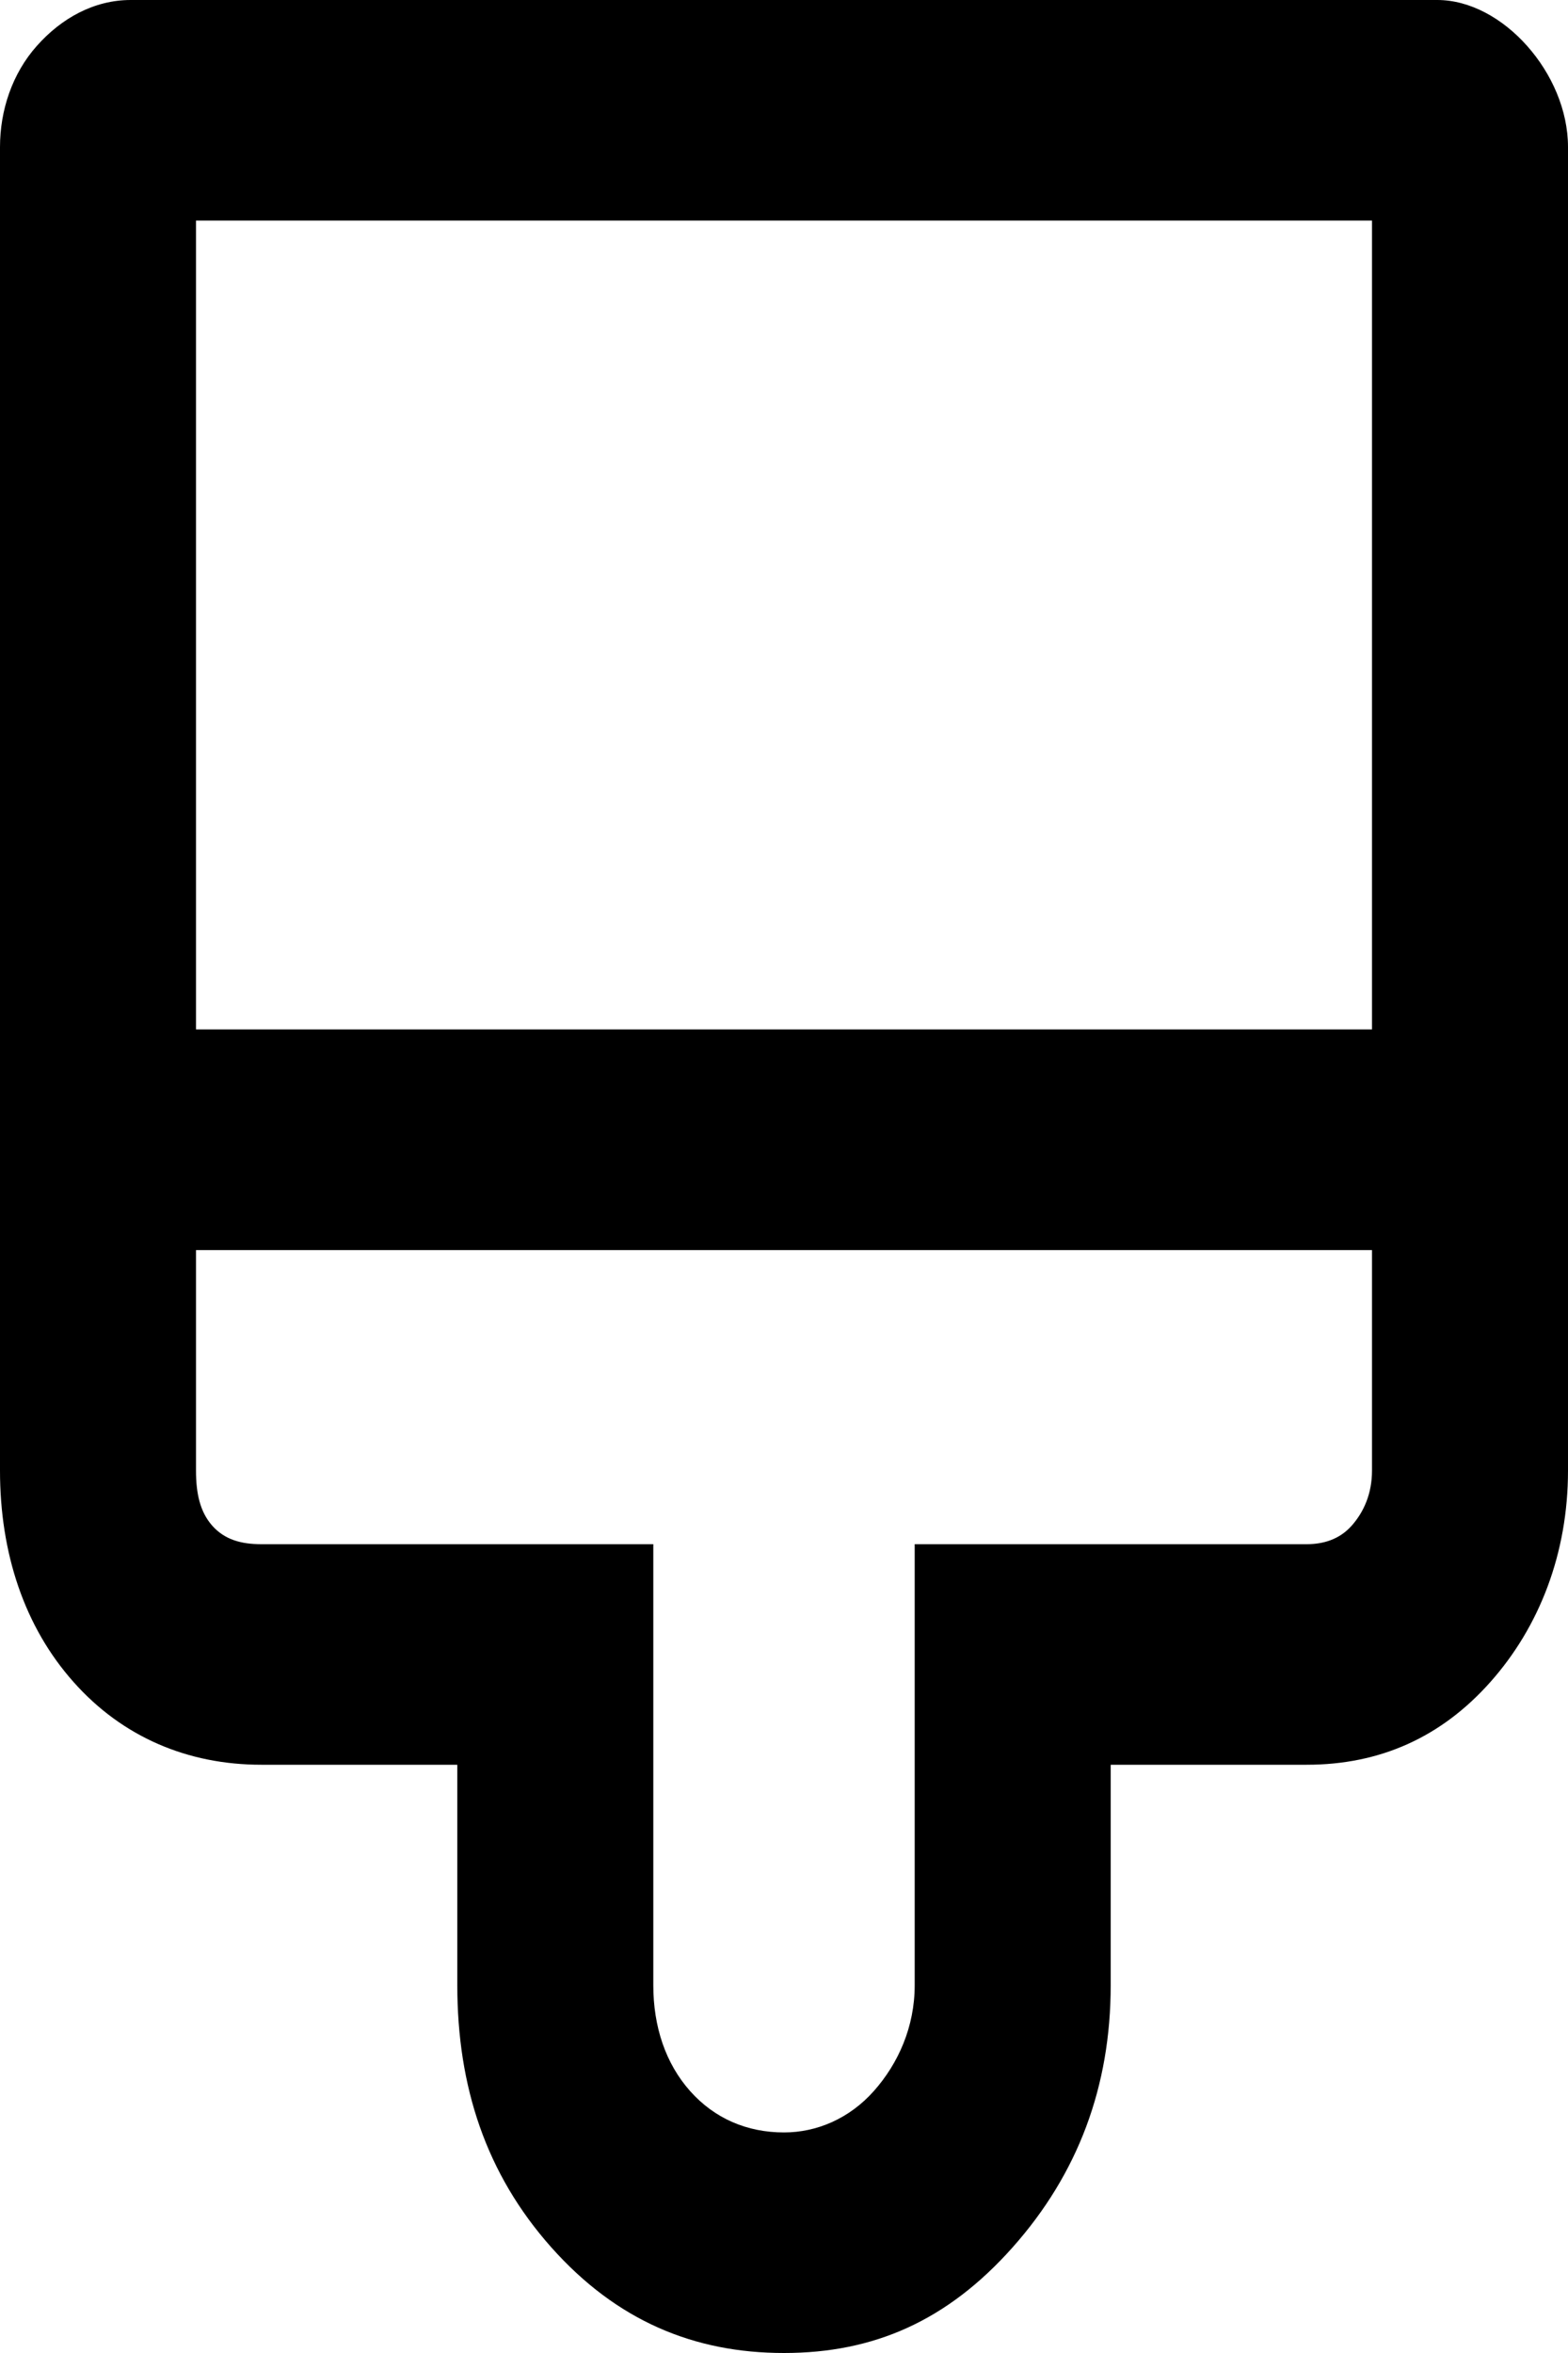 <svg width="20" height="30" viewBox="0 0 20 30" fill="none" xmlns="http://www.w3.org/2000/svg">
<path d="M18.333 0C18.75 0 19.167 0.234 19.479 0.586C19.792 0.938 20 1.406 20 1.875V18.75C20 19.805 19.635 20.742 19.01 21.445C18.385 22.148 17.604 22.5 16.667 22.5H14.167V25.312C14.167 26.602 13.75 27.715 12.917 28.652C12.083 29.59 11.146 30 10 30C8.854 30 7.865 29.59 7.031 28.652C6.198 27.715 5.833 26.602 5.833 25.312V22.5H3.333C2.396 22.5 1.562 22.148 0.938 21.445C0.312 20.742 0 19.805 0 18.75V1.875C0 1.406 0.156 0.938 0.469 0.586C0.781 0.234 1.198 0 1.667 0H18.333ZM17.5 2.812H2.5V13.125H17.5V2.812ZM16.667 19.688C16.875 19.688 17.083 19.629 17.24 19.453C17.396 19.277 17.5 19.043 17.5 18.75V15.938H2.5V18.75C2.5 19.043 2.552 19.277 2.708 19.453C2.865 19.629 3.073 19.688 3.333 19.688H8.333V25.312C8.333 25.84 8.49 26.309 8.802 26.66C9.115 27.012 9.531 27.188 10 27.188C10.417 27.188 10.833 27.012 11.146 26.66C11.458 26.309 11.667 25.84 11.667 25.312V19.688H16.667Z" fill="black"/>
</svg>
